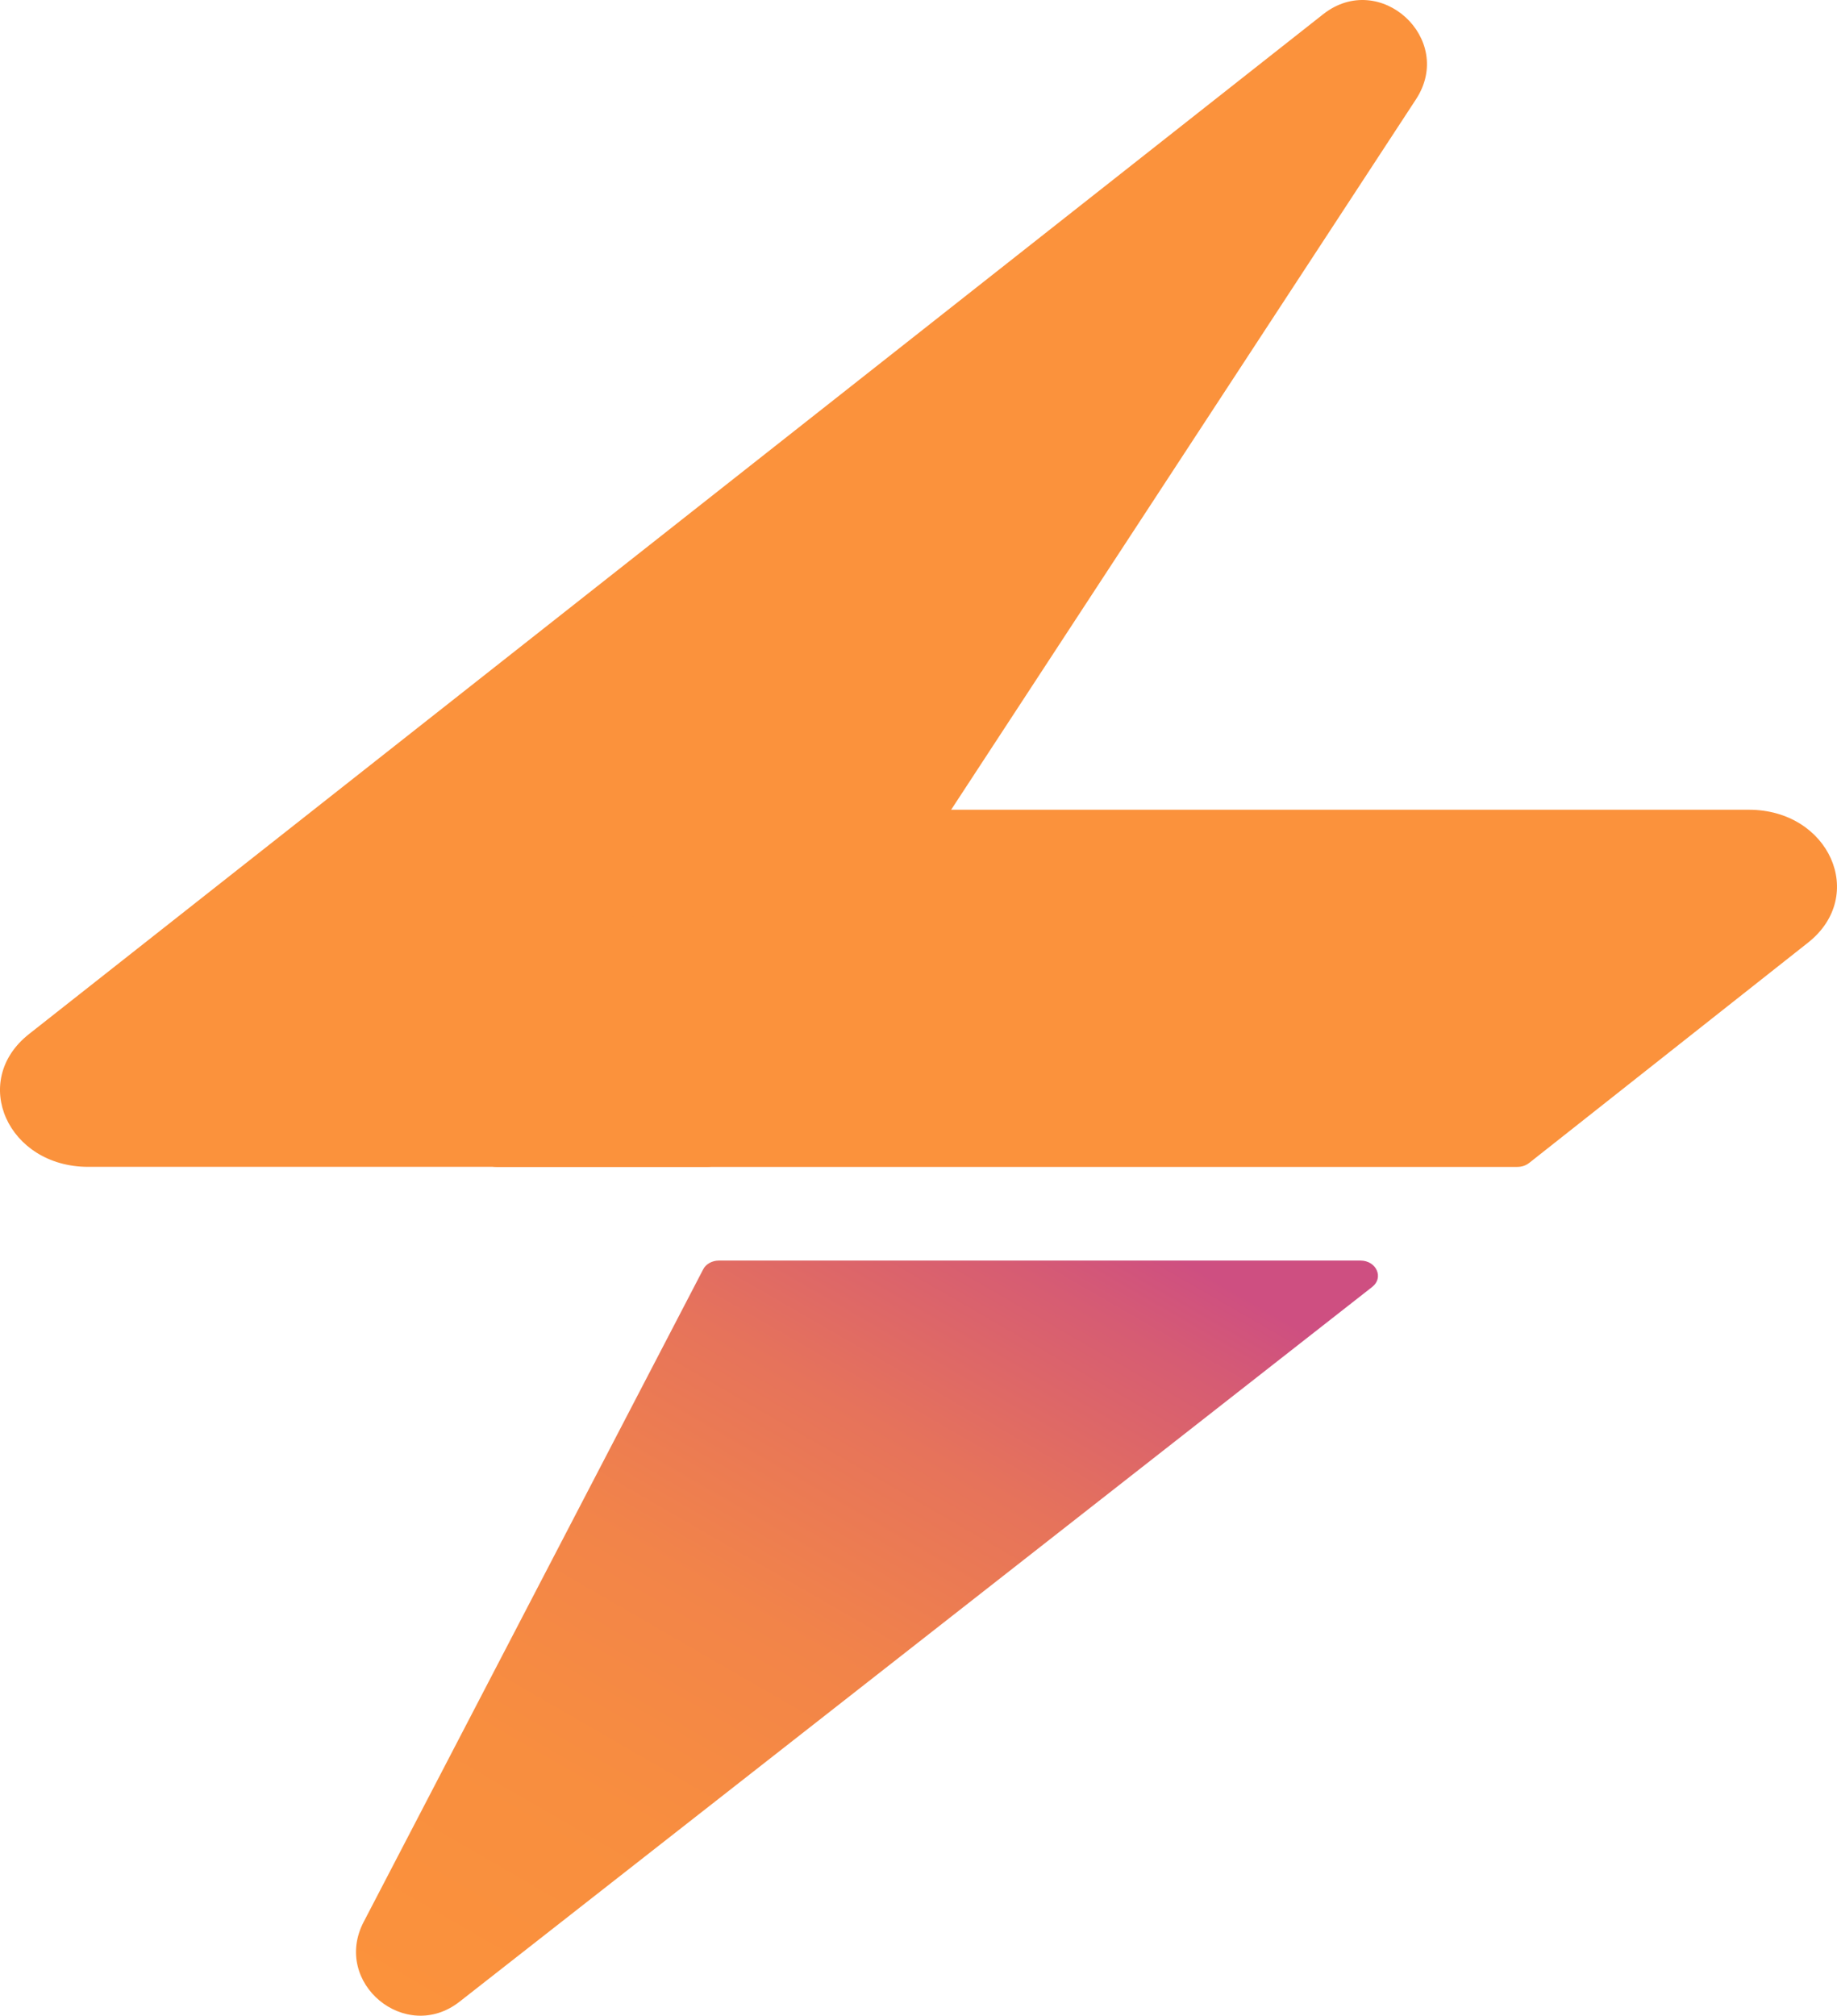 <?xml version="1.0" encoding="UTF-8"?>
<svg id="Layer_2" data-name="Layer 2" xmlns="http://www.w3.org/2000/svg" xmlns:xlink="http://www.w3.org/1999/xlink" viewBox="0 0 1826.85 2004.13">
  <defs>
    <style>
      .cls-1 {
        fill: #fb923c;
      }

      .cls-2 {
        fill: url(#_Безымянный_градиент_12);
      }
    </style>
    <linearGradient id="_Безымянный_градиент_12" data-name="Безымянный градиент 12" x1="557.34" y1="2094.04" x2="1121.61" y2="1116.7" gradientUnits="userSpaceOnUse">
      <stop offset="0" stop-color="#fb923c"/>
      <stop offset=".25" stop-color="#f88e3f"/>
      <stop offset=".46" stop-color="#f28449"/>
      <stop offset=".66" stop-color="#e6735b"/>
      <stop offset=".84" stop-color="#d65c73"/>
      <stop offset=".92" stop-color="#ce4f81"/>
    </linearGradient>
  </defs>
  <g id="_Слой_1" data-name="Слой 1">
    <g>
      <path class="cls-1" d="m1315.78,14.2c56.47-44.49,131.73,24.43,92.36,84.58l-689.76,1053.95c-3.14,4.49-8.98,7.41-15.04,7.41H87.68c-79.93,0-118.1-85.32-58.83-132.02L1315.78,14.2Z"/>
      <path class="cls-1" d="m694.47,812.65l-215.47,324.91c-6.68,10.07,1.69,22.64,15.07,22.64h1014.94c4.33,0,8.5-1.4,11.7-3.93l277.35-219.06c59.13-46.7,21.08-132.12-58.86-132.12H709.54c-6.22,0-11.97,2.89-15.07,7.57Z"/>
      <path class="cls-2" d="m1364.55,1279.6l-907.52,710.58c-53.72,42.07-126.9-18.72-95.4-79.25l337.65-648.85c2.69-5.39,8.98-8.76,15.72-8.76h637.87c15.94,0,23.58,17.06,11.68,26.27Z"/>
    </g>
  </g>
</svg>
